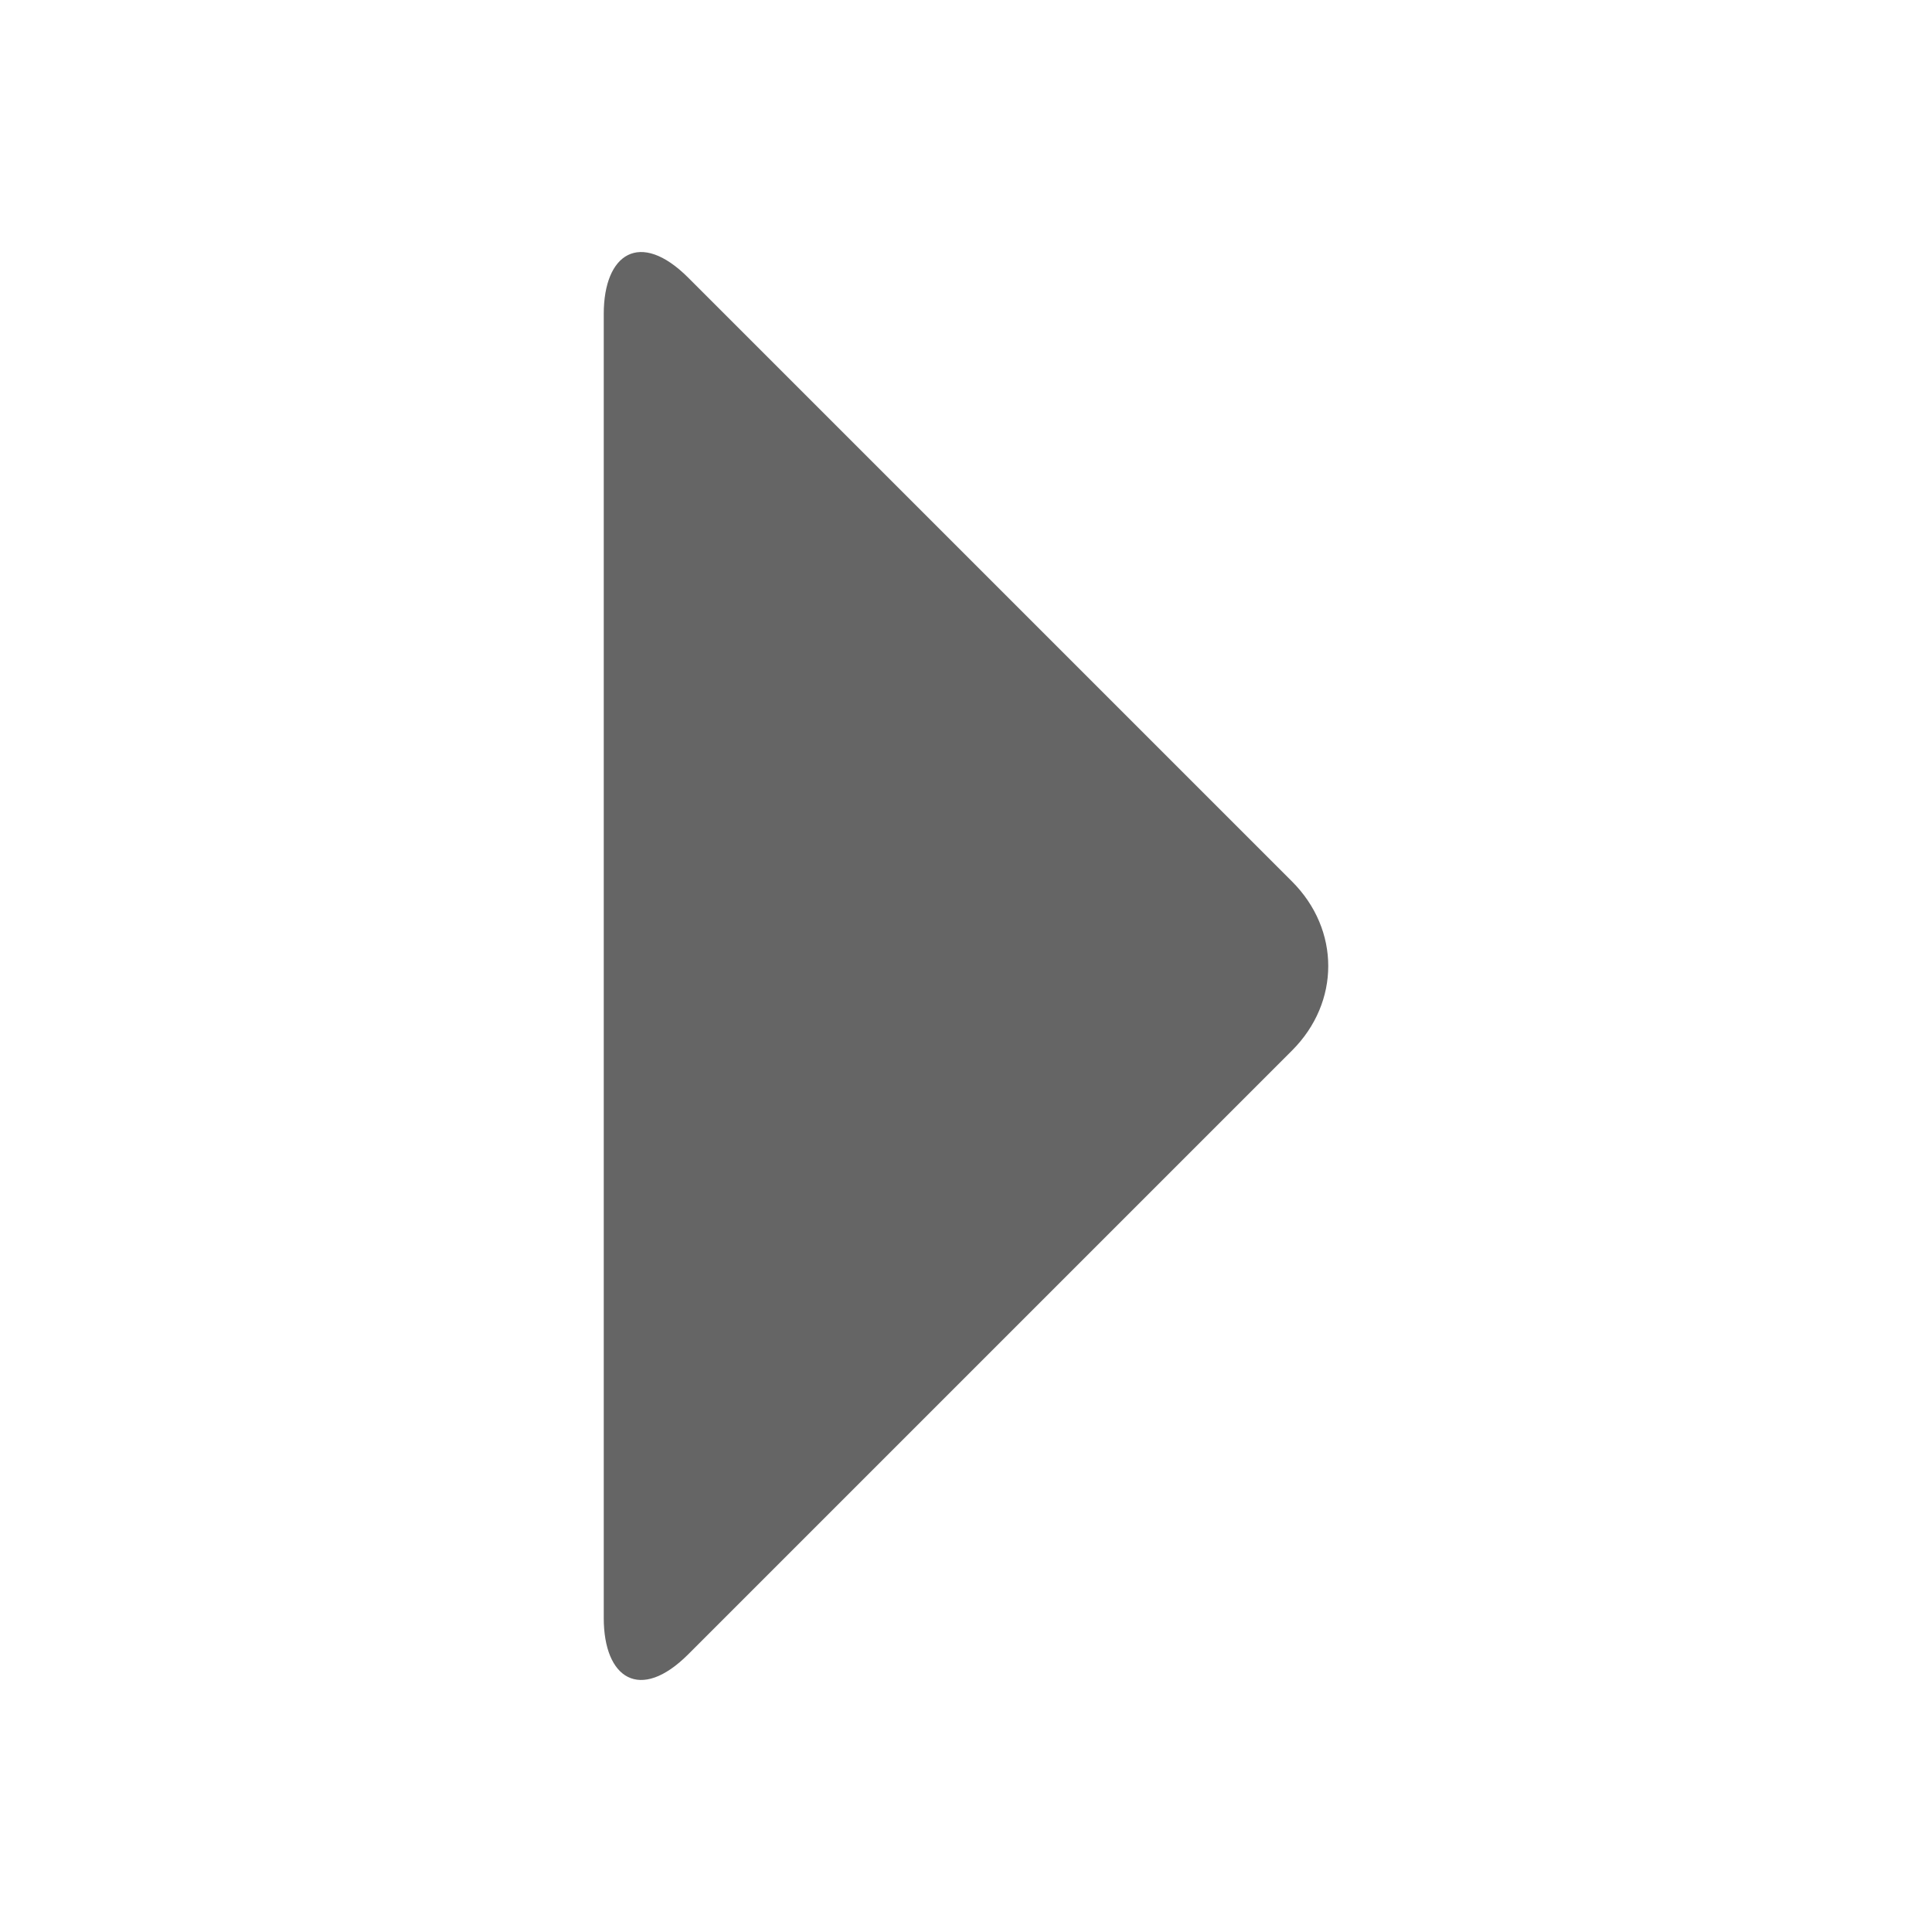 <?xml version="1.0" encoding="utf-8"?>
<!-- Generator: Adobe Illustrator 15.1.0, SVG Export Plug-In  -->
<!DOCTYPE svg PUBLIC "-//W3C//DTD SVG 1.1//EN" "http://www.w3.org/Graphics/SVG/1.1/DTD/svg11.dtd">
<svg version="1.1"
	 xmlns="http://www.w3.org/2000/svg" xmlns:xlink="http://www.w3.org/1999/xlink" xmlns:a="http://ns.adobe.com/AdobeSVGViewerExtensions/3.0/"
	 x="0px" y="0px" width="16px" height="16px" viewBox="-5 -2.1 16 16"
	 style="overflow:visible;enable-background:new -5 -2.1 16 16;" xml:space="preserve" preserveAspectRatio="xMinYMid meet">
<defs>
</defs>
<path style="fill:#656565;" d="M0.7,0.2C0.3-0.2,0,0,0,0.5v10.8c0,0.5,0.3,0.7,0.7,0.3l5-5c0.4-0.4,0.4-1,0-1.4L0.7,0.2z"/>
</svg>
